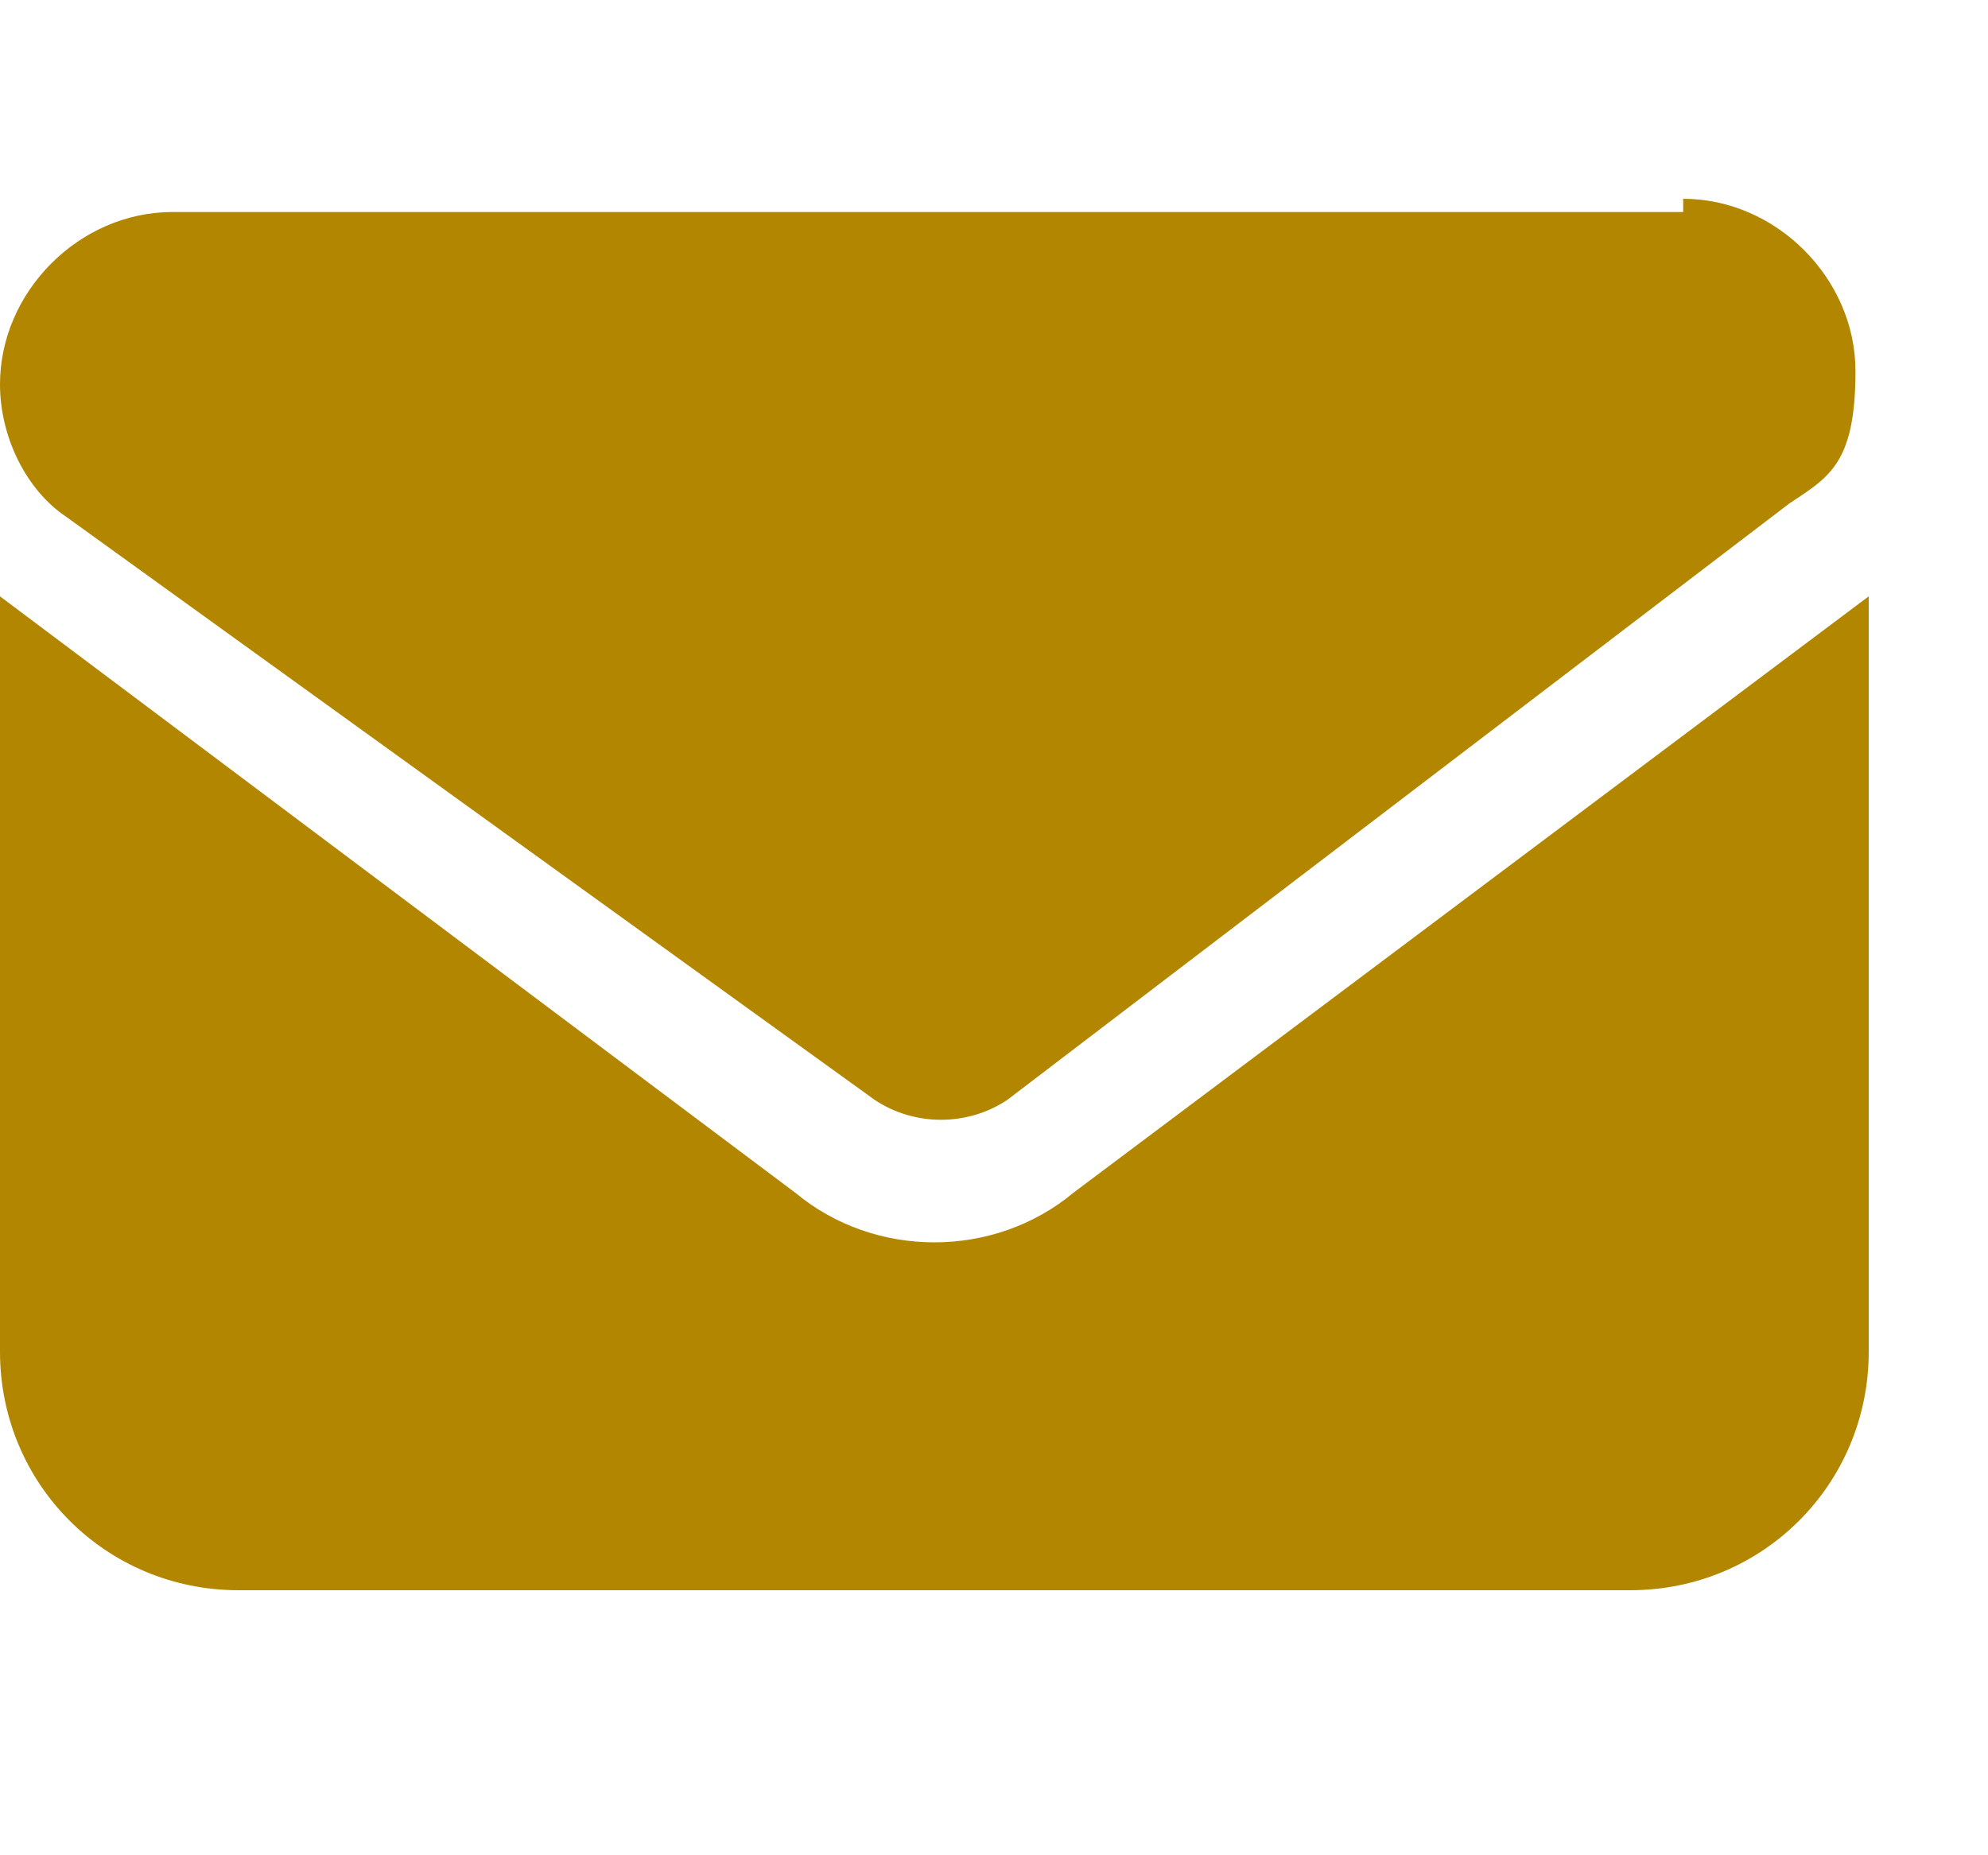 <?xml version="1.0" encoding="UTF-8"?>
<svg id="Layer_1" xmlns="http://www.w3.org/2000/svg" version="1.1" viewBox="0 0 15 14">
  <!-- Generator: Adobe Illustrator 29.5.1, SVG Export Plug-In . SVG Version: 2.1.0 Build 141)  -->
  <defs>
    <style>
      .st0 {
        fill: #b38600;
      }

      .st1 {
        isolation: isolate;
      }
    </style>
  </defs>
  <g id="Group_4315">
    <g id="_" class="st1">
      <g class="st1">
        <path class="st0" d="M12.7,1.5c.7,0,1.3.6,1.3,1.3s-.2.8-.5,1l-5.9,4.5c-.3.2-.7.2-1,0L.5,3.9c-.3-.2-.5-.6-.5-1,0-.7.6-1.3,1.3-1.3h11.4ZM6,9c.6.5,1.5.5,2.1,0l6-4.5v5.7c0,1-.8,1.8-1.8,1.8H1.8c-1,0-1.8-.8-1.8-1.8v-5.7l6,4.5Z"/>
      </g>
    </g>
  </g>
</svg>